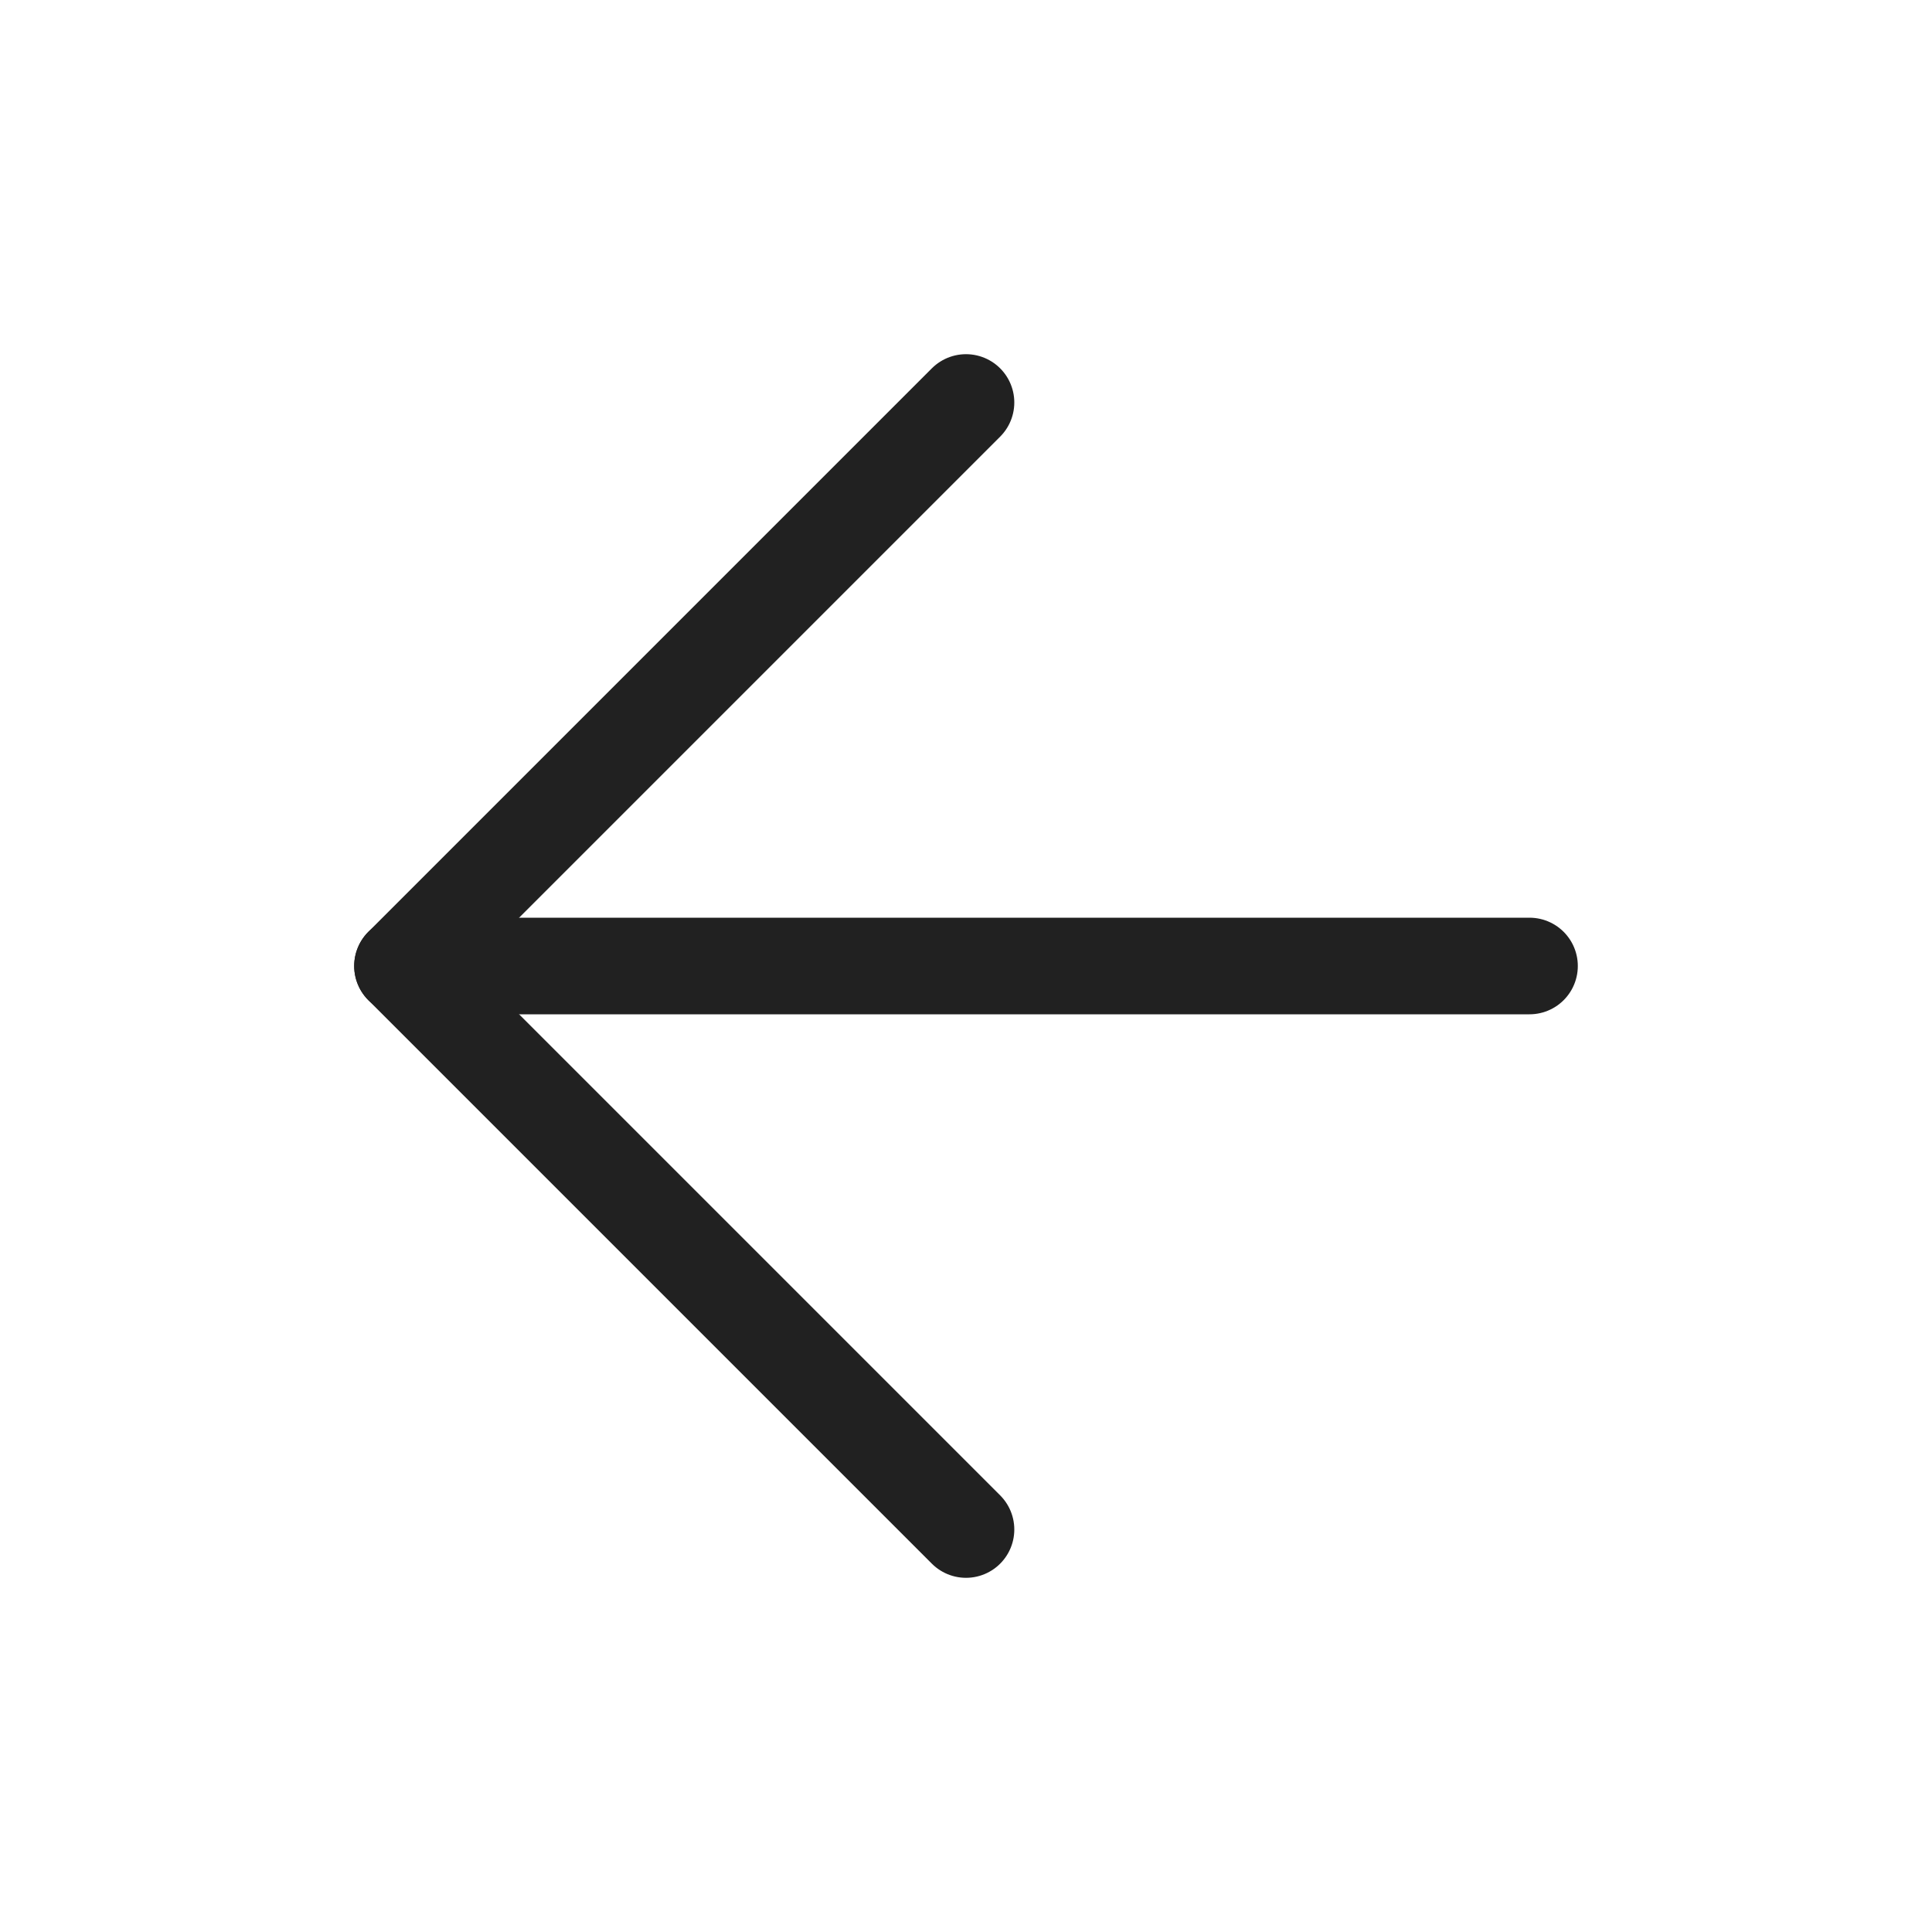 <svg width="40" height="40" viewBox="0 0 40 40" fill="none" xmlns="http://www.w3.org/2000/svg">
<path d="M31.667 20L8.333 20" stroke="#212121" stroke-width="2" stroke-linecap="round" stroke-linejoin="round"/>
<path d="M20 31.667L8.333 20L20 8.333" stroke="#212121" stroke-width="2" stroke-linecap="round" stroke-linejoin="round"/>
</svg>
